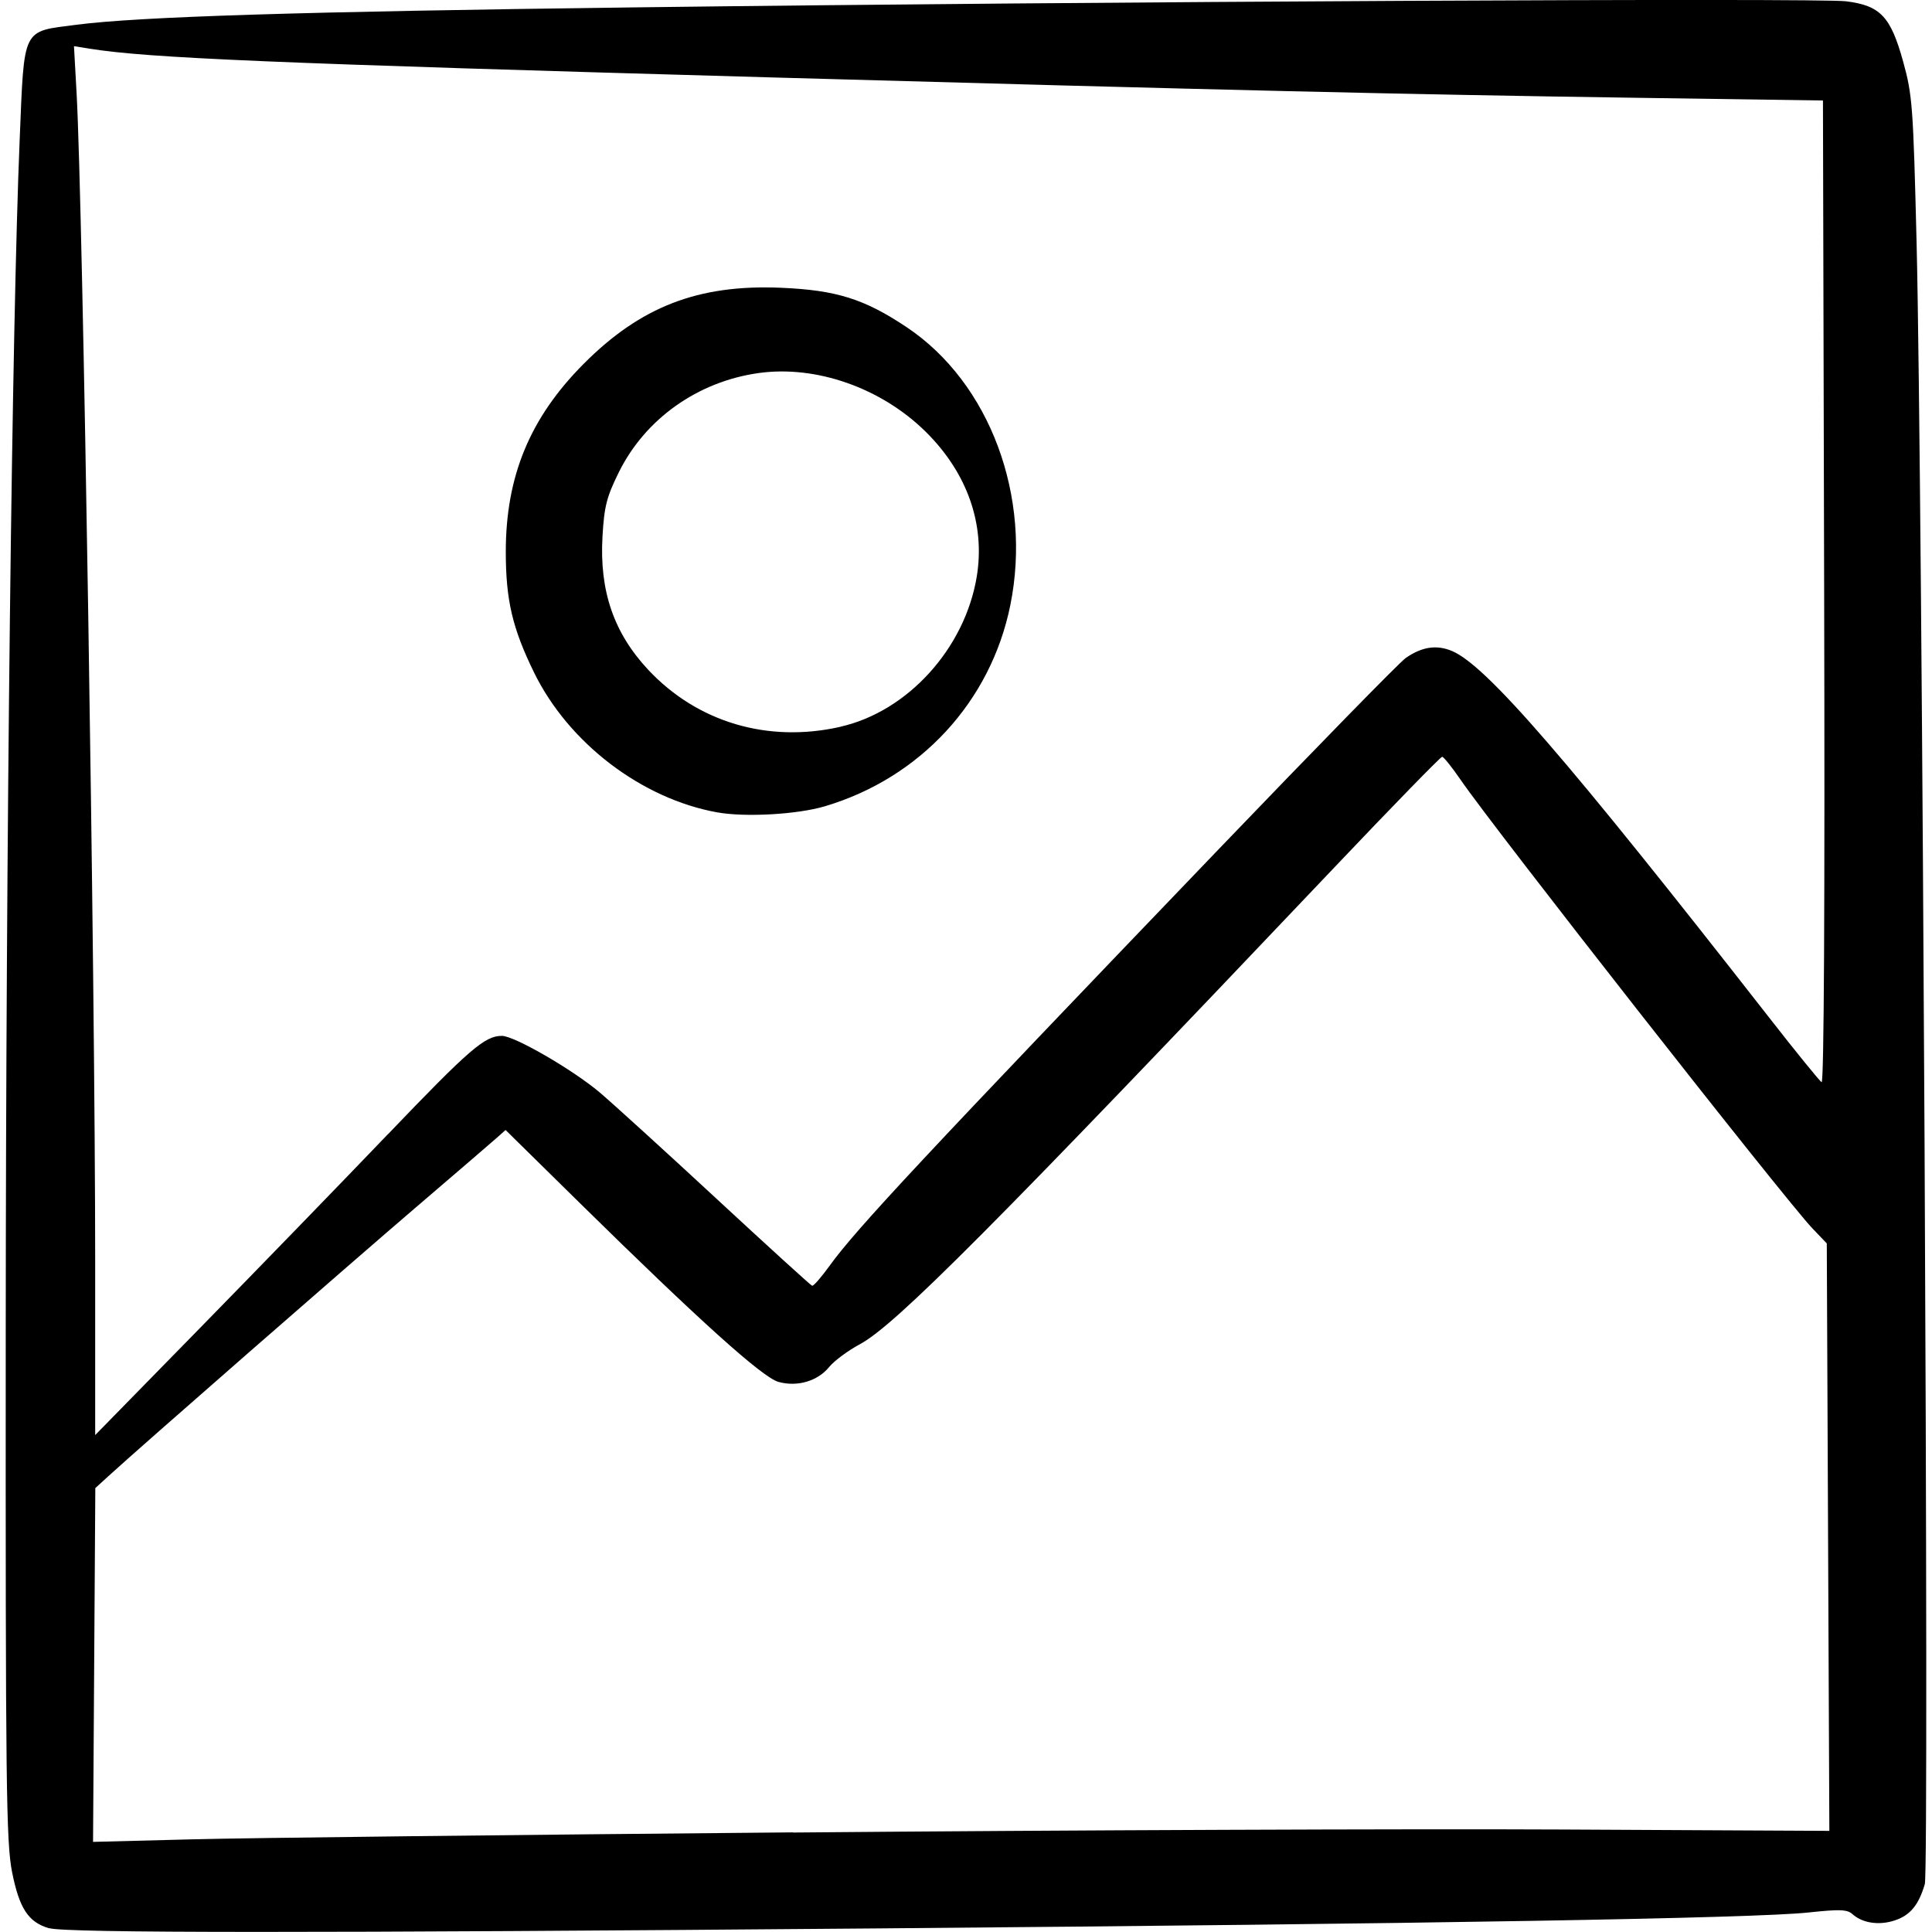 <?xml version="1.0" encoding="UTF-8"?>
<svg width="1200pt" height="1200pt" version="1.1" viewBox="0 0 1200 1200" xmlns="http://www.w3.org/2000/svg">
 <path d="m30.516 1197.7c-12.891-3.75-18.516-12.281-23.016-34.922-3.656-18.516-4.078-52.547-3.938-334.97 0.141-308.26 3.844-626.06 8.672-741.37 2.906-70.172 1.172-66.656 35.203-71.062 38.953-5.016 138.79-8.156 345.89-10.781 285.66-3.656 736.4-5.906 753.32-3.797 21.234 2.672 27.656 9.422 35.391 37.312 5.812 20.953 6.281 27.703 8.391 112.64 3.609 147.24 7.922 1009.9 5.109 1019.5-3.844 13.078-9.141 19.453-18.797 22.594-9.656 3.188-19.969 1.641-26.156-3.938-3.234-2.953-7.969-3.094-27.234-1.031-33.609 3.609-234.84 7.031-577.78 9.891-351.52 2.953-504.56 2.906-515.02-0.141zm461.81-59.484c170.86-1.5 385.64-2.344 477.28-1.875l166.64 0.844-1.594-364.87-9-9.422c-16.828-17.625-197.86-248.44-218.53-278.68-5.344-7.781-10.453-14.156-11.391-14.156s-31.031 30.891-66.891 68.672c-212.29 223.64-272.86 284.48-294.79 296.21-7.312 3.938-15.891 10.266-19.031 14.109-7.172 8.812-19.781 12.516-31.5 9.281-9.891-2.719-49.078-38.016-123.1-110.81l-46.406-45.656-5.578 4.969c-3.047 2.719-25.641 22.125-50.109 43.078-40.781 34.875-171.79 149.34-191.02 166.97l-8.109 7.406-1.406 219.74 61.875-1.594c34.031-0.891 201.71-2.812 372.56-4.312zm-251.34-433.74c50.766-53.016 60.141-61.078 70.734-61.078 7.781 0 43.969 20.953 60.797 35.156 8.062 6.844 40.688 36.516 72.516 66s58.547 53.812 59.391 54.047c0.844 0.281 5.719-5.297 10.828-12.375 16.359-22.734 59.25-68.625 241.36-258.42 60.375-62.906 112.73-116.48 116.44-119.06 10.078-7.031 19.172-8.438 28.781-4.406 21.234 8.859 71.344 66.797 196.78 227.39 16.734 21.469 31.547 39.656 32.812 40.453 1.5 0.938 2.062-110.91 1.594-304.13l-0.75-305.63-116.34-1.688c-142.13-2.062-254.39-4.688-537.14-12.656-310.03-8.766-386.48-12-422.95-17.812l-9.891-1.594 1.641 29.484c3.891 70.172 11.531 550.55 11.531 725.9v107.3l65.062-66.469c35.766-36.562 88.359-90.75 116.81-120.47zm204.66-199.87c-46.969-8.391-92.484-43.031-113.91-86.859-13.5-27.562-17.578-45.047-17.578-75.094 0-46.828 15-83.109 48.234-116.53 35.438-35.672 71.297-49.547 122.58-47.391 34.453 1.453 51.844 6.891 78.281 24.562 51.562 34.5 77.906 105.28 64.266 172.64-12.141 59.812-55.875 107.25-115.22 124.87-17.062 5.062-49.219 6.891-66.609 3.797zm76.453-53.25c41.672-9.469 77.156-48.562 84.562-93.094 5.391-32.531-5.812-64.453-31.547-89.953-27.703-27.422-68.344-41.672-104.2-36.562-37.734 5.391-70.219 28.5-86.578 61.641-7.594 15.375-9.047 21.188-10.125 39.938-1.922 33.75 7.031 59.766 28.312 82.594 30.609 32.719 74.484 45.75 119.58 35.484z"/>
</svg>
